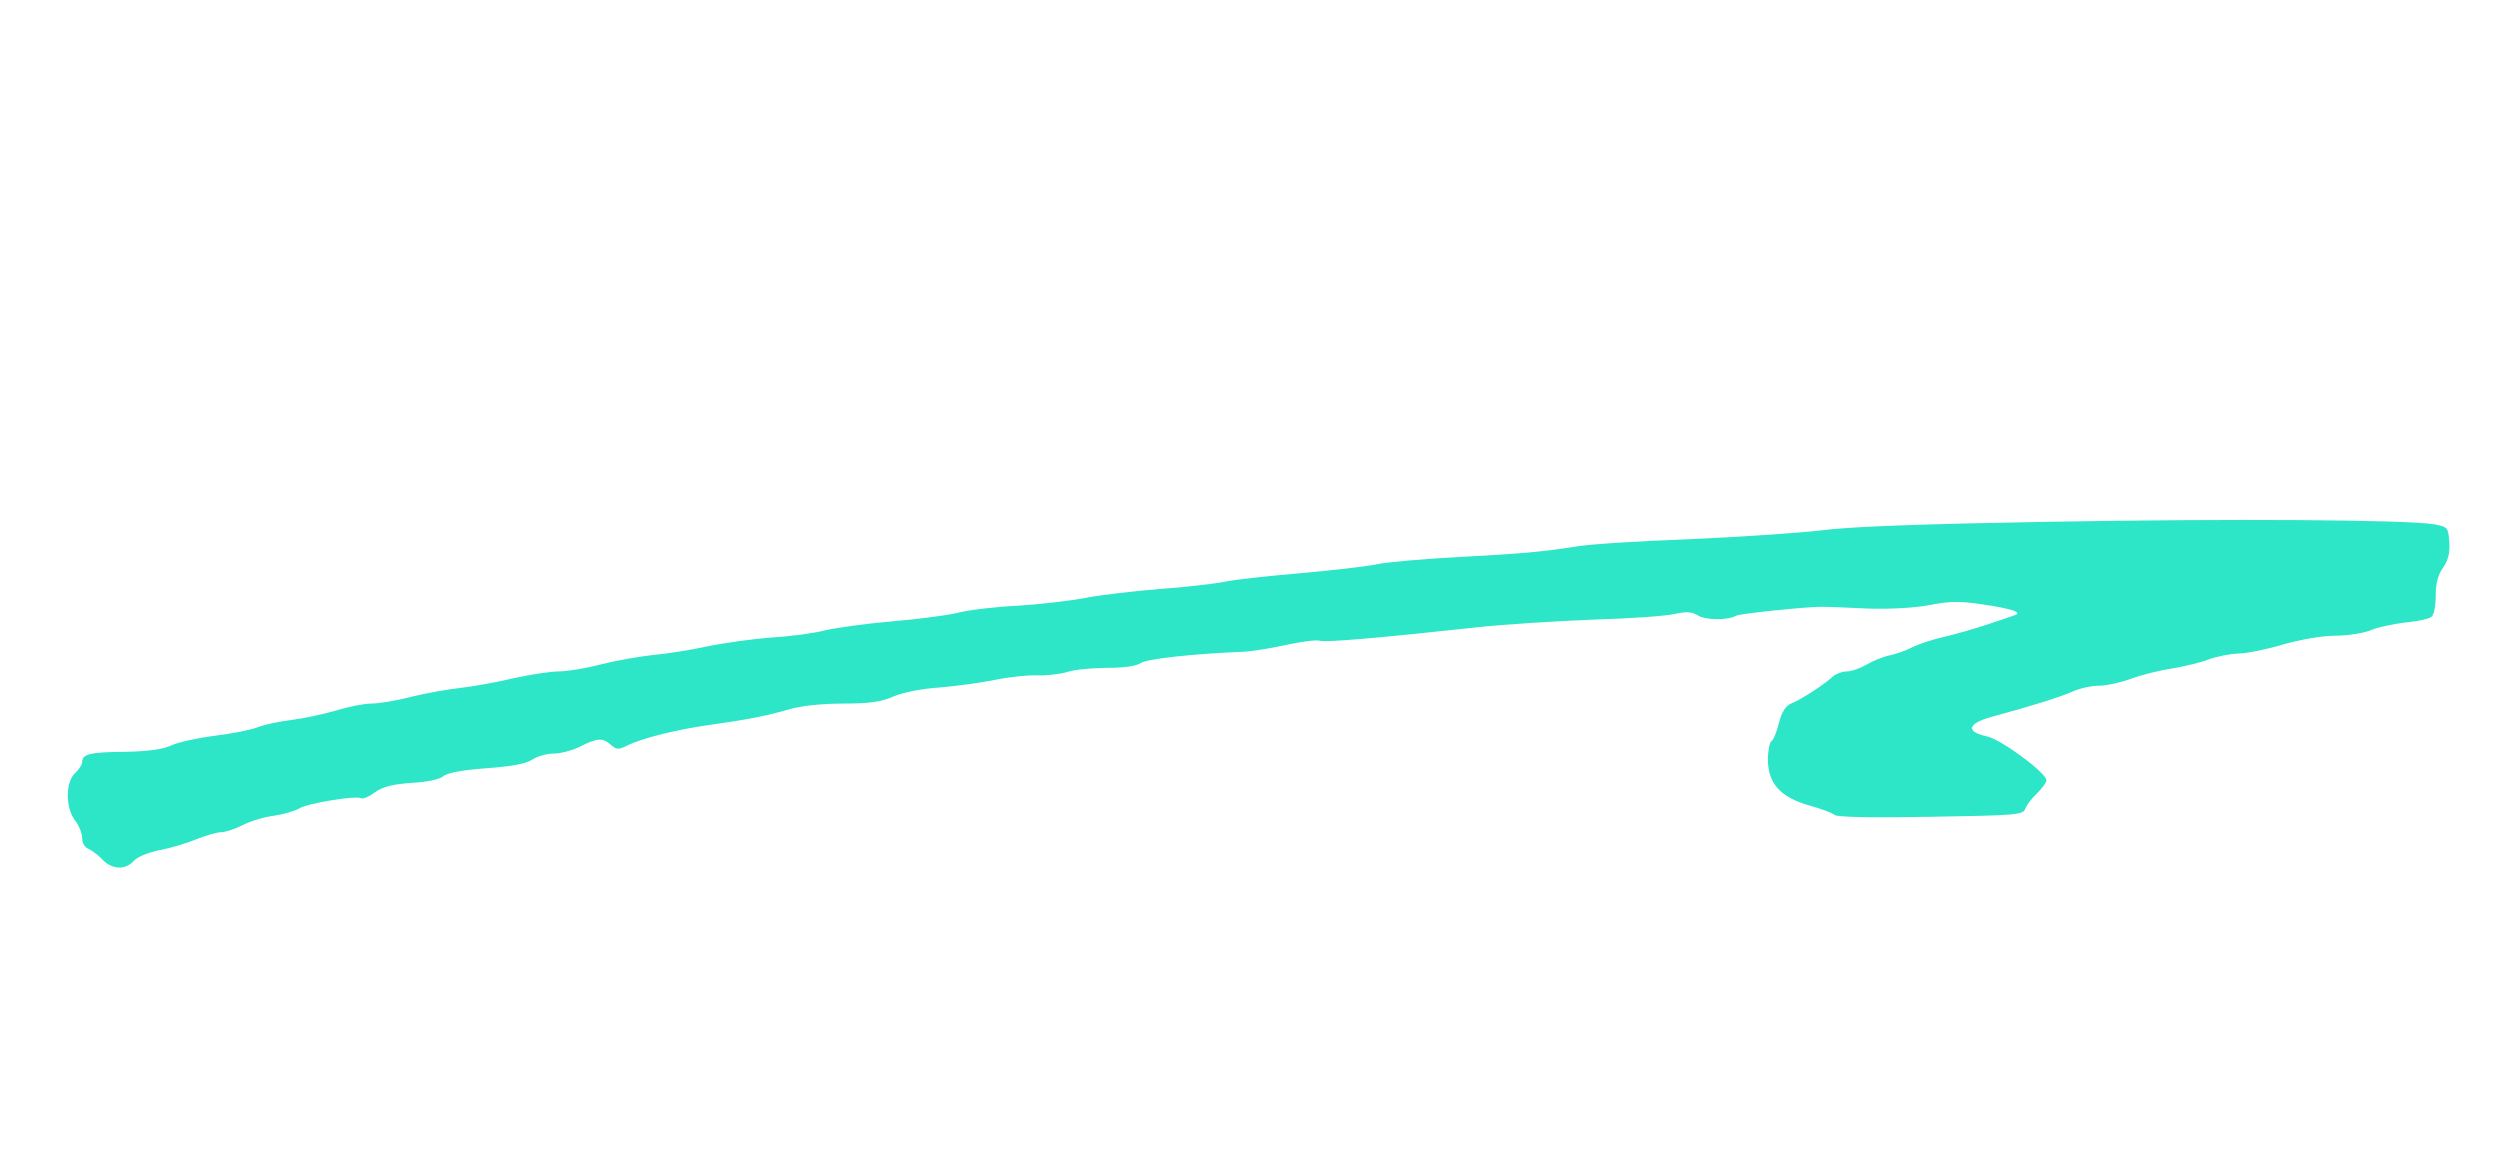  <svg version="1.0" xmlns="http://www.w3.org/2000/svg" width="700pt" height="325pt" viewBox="0 0 700 325" preserveAspectRatio="xMidYMid meet">
<g transform="translate(0,325) scale(0.1,-0.1)" fill="#2DE6C8" stroke="none">
<path d="M5735 1789 c-342 -6 -551 -13 -635 -24 -69 -8 -237 -19 -375 -25
-137 -5 -277 -14 -310 -20 -96 -15 -149 -20 -335 -30 -96 -5 -197 -14 -225
-20 -27 -6 -124 -17 -215 -25 -91 -8 -186 -18 -211 -24 -26 -5 -107 -15 -180
-20 -74 -6 -168 -17 -209 -25 -41 -8 -127 -18 -190 -22 -63 -3 -139 -12 -169
-20 -29 -7 -113 -18 -185 -24 -72 -6 -156 -18 -186 -25 -30 -8 -98 -17 -150
-20 -52 -4 -133 -15 -180 -25 -47 -10 -115 -21 -152 -24 -36 -4 -101 -15 -144
-26 -42 -11 -96 -20 -120 -20 -23 0 -80 -9 -126 -19 -46 -11 -112 -23 -148
-27 -36 -4 -98 -15 -139 -25 -41 -11 -91 -19 -112 -19 -20 0 -65 -9 -100 -20
-35 -10 -91 -22 -124 -26 -33 -4 -75 -13 -93 -20 -19 -8 -73 -18 -120 -24 -48
-6 -103 -18 -122 -27 -23 -11 -66 -17 -130 -18 -98 -1 -120 -6 -120 -29 0 -7
-9 -21 -20 -31 -27 -25 -27 -97 0 -132 11 -14 20 -36 20 -50 0 -13 7 -26 18
-30 9 -4 27 -17 39 -30 27 -28 64 -30 88 -3 10 11 42 24 74 30 31 6 77 20 103
31 26 10 56 19 68 19 11 0 39 9 60 20 22 11 61 23 87 26 27 4 58 13 70 20 24
15 159 37 174 29 5 -3 22 4 38 16 22 16 49 23 103 27 43 2 80 10 90 19 10 9
53 17 120 22 72 5 112 13 128 24 14 9 40 17 60 17 20 0 53 9 75 20 47 24 63
25 86 4 15 -13 21 -14 46 -1 41 20 136 44 228 57 107 15 159 25 225 44 32 10
93 16 151 16 74 0 107 5 141 20 26 11 79 22 129 25 46 4 115 13 153 21 38 8
92 14 120 13 28 -1 67 4 86 10 19 6 69 11 110 11 47 0 83 5 95 14 18 11 139
25 285 31 25 1 79 10 120 19 41 9 84 15 95 12 19 -5 159 7 445 38 74 8 218 17
320 21 102 3 205 10 229 16 33 7 48 6 65 -4 21 -14 86 -14 107 -1 11 6 203 26
244 25 11 0 67 -2 125 -5 64 -2 132 2 174 10 54 11 85 11 145 2 83 -12 117
-23 91 -31 -8 -3 -44 -15 -80 -27 -36 -12 -90 -27 -120 -34 -31 -7 -69 -20
-85 -28 -17 -9 -45 -19 -64 -23 -19 -4 -48 -16 -65 -26 -17 -10 -42 -19 -55
-19 -13 0 -31 -7 -40 -15 -22 -21 -90 -65 -116 -75 -15 -6 -26 -23 -34 -54 -6
-24 -15 -48 -21 -51 -5 -3 -10 -27 -10 -53 1 -66 35 -104 115 -127 33 -9 65
-21 72 -27 8 -6 107 -8 269 -5 241 4 258 5 265 23 4 11 19 30 33 43 14 14 26
30 26 36 0 21 -126 114 -166 123 -61 13 -56 36 13 55 122 33 189 55 225 70 21
10 54 17 75 17 21 0 61 9 89 19 28 11 80 24 115 29 35 6 82 17 104 26 22 8 58
15 81 16 22 0 78 11 125 25 49 14 110 25 147 25 34 0 79 7 99 15 21 9 64 18
98 22 33 3 66 10 73 16 7 5 12 31 12 59 0 34 6 59 21 79 14 21 19 41 17 71 -3
41 -4 43 -43 50 -76 13 -572 16 -1080 7z"></path>
</g>
</svg>